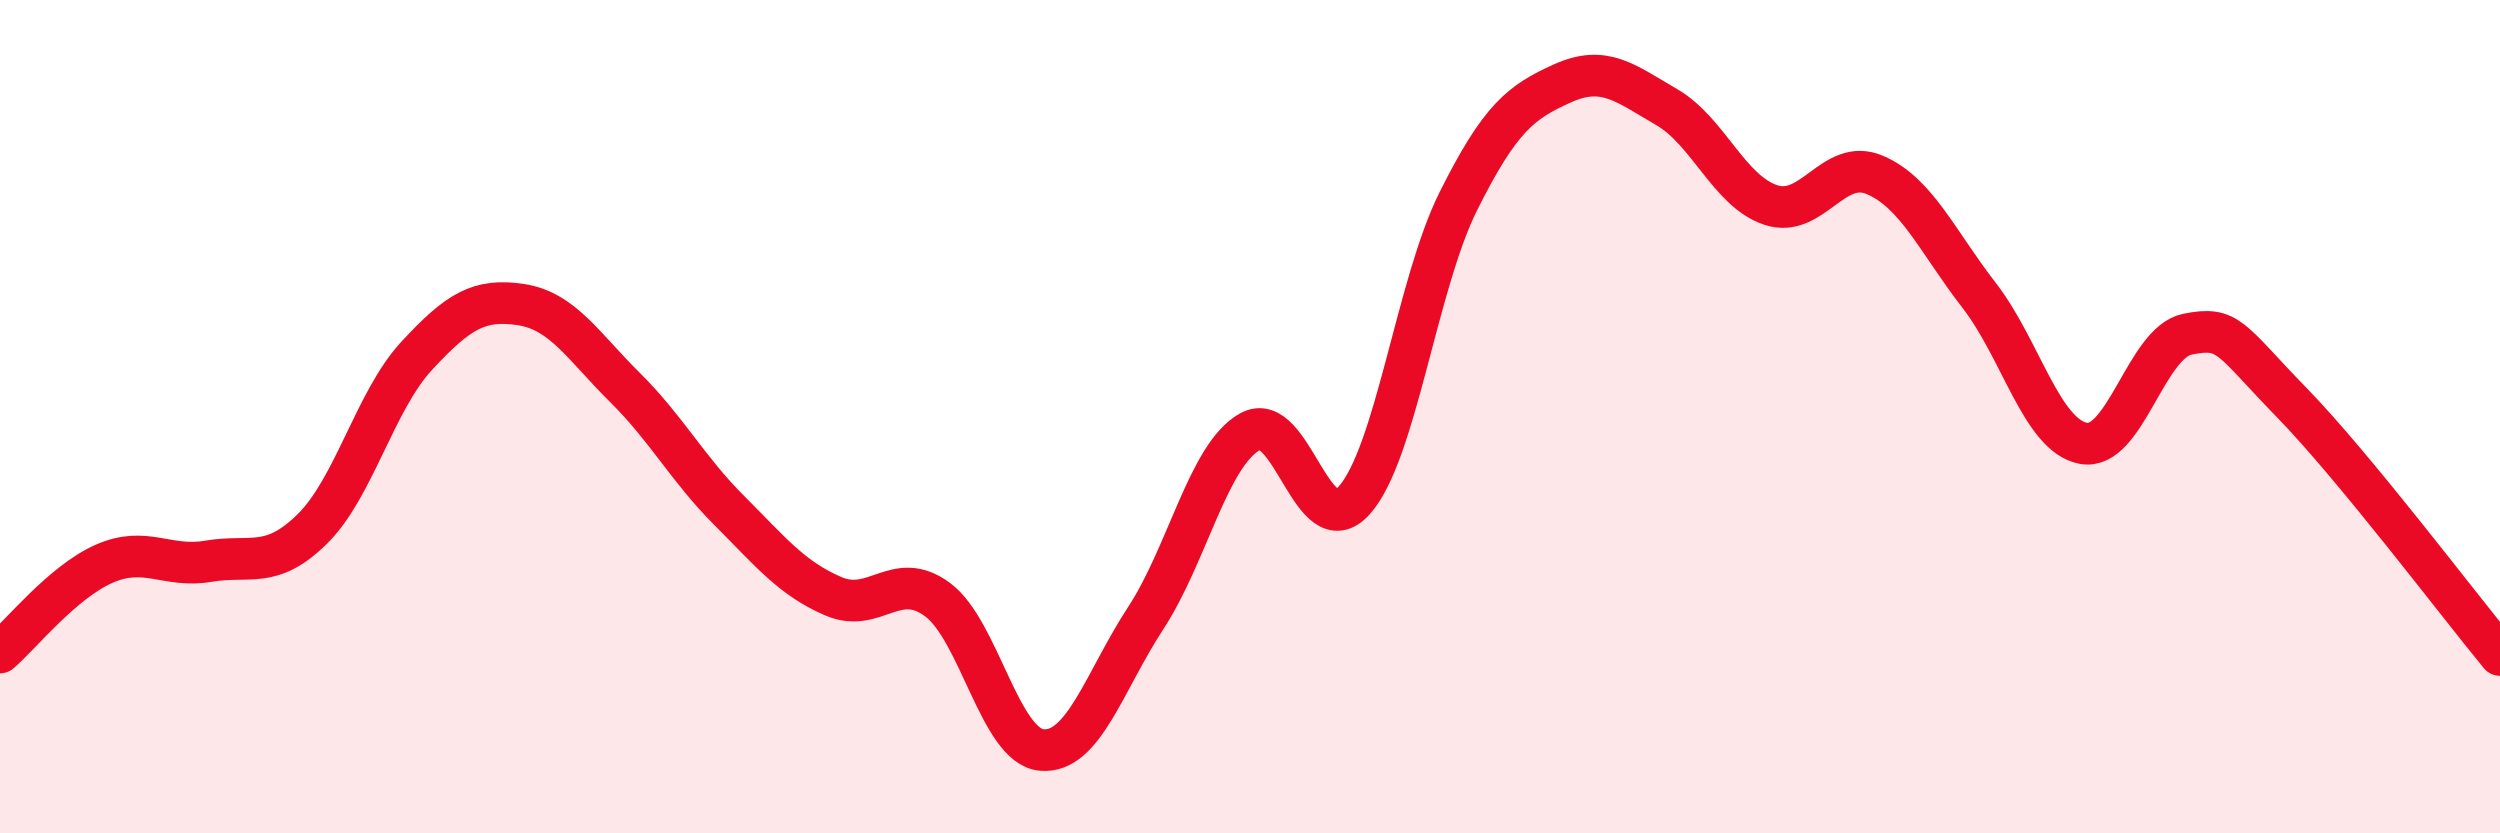 
    <svg width="60" height="20" viewBox="0 0 60 20" xmlns="http://www.w3.org/2000/svg">
      <path
        d="M 0,15.66 C 0.5,15.23 1.5,13.97 2.5,13.53 C 3.5,13.09 4,13.64 5,13.47 C 6,13.3 6.5,13.68 7.5,12.69 C 8.5,11.7 9,9.62 10,8.54 C 11,7.46 11.5,7.16 12.5,7.31 C 13.5,7.46 14,8.31 15,9.3 C 16,10.29 16.5,11.25 17.5,12.25 C 18.5,13.25 19,13.88 20,14.31 C 21,14.74 21.5,13.65 22.5,14.39 C 23.5,15.13 24,17.91 25,18 C 26,18.09 26.5,16.36 27.5,14.83 C 28.5,13.3 29,10.92 30,10.36 C 31,9.8 31.5,13.12 32.5,12.01 C 33.5,10.9 34,6.83 35,4.83 C 36,2.83 36.5,2.45 37.5,2 C 38.5,1.55 39,1.99 40,2.57 C 41,3.15 41.5,4.59 42.5,4.92 C 43.5,5.25 44,3.77 45,4.2 C 46,4.63 46.5,5.8 47.5,7.09 C 48.5,8.38 49,10.45 50,10.64 C 51,10.83 51.5,8.22 52.5,8.02 C 53.5,7.82 53.5,8.12 55,9.66 C 56.5,11.2 59,14.51 60,15.72L60 20L0 20Z"
        fill="#EB0A25"
        opacity="0.1"
        stroke-linecap="round"
        stroke-linejoin="round"
      />
      <path
        d="M 0,15.66 C 0.5,15.23 1.5,13.97 2.5,13.53 C 3.5,13.09 4,13.64 5,13.47 C 6,13.3 6.5,13.68 7.5,12.69 C 8.5,11.7 9,9.62 10,8.54 C 11,7.46 11.5,7.16 12.5,7.31 C 13.5,7.46 14,8.31 15,9.3 C 16,10.29 16.5,11.25 17.5,12.25 C 18.5,13.25 19,13.88 20,14.31 C 21,14.74 21.5,13.65 22.5,14.39 C 23.5,15.13 24,17.91 25,18 C 26,18.09 26.5,16.36 27.5,14.83 C 28.5,13.3 29,10.92 30,10.36 C 31,9.8 31.5,13.12 32.5,12.01 C 33.5,10.9 34,6.83 35,4.83 C 36,2.83 36.5,2.45 37.5,2 C 38.5,1.55 39,1.99 40,2.57 C 41,3.15 41.5,4.59 42.5,4.92 C 43.5,5.25 44,3.77 45,4.2 C 46,4.63 46.5,5.8 47.5,7.09 C 48.5,8.38 49,10.45 50,10.64 C 51,10.83 51.5,8.22 52.5,8.02 C 53.5,7.82 53.5,8.12 55,9.66 C 56.5,11.2 59,14.51 60,15.72"
        stroke="#EB0A25"
        stroke-width="1"
        fill="none"
        stroke-linecap="round"
        stroke-linejoin="round"
      />
    </svg>
  